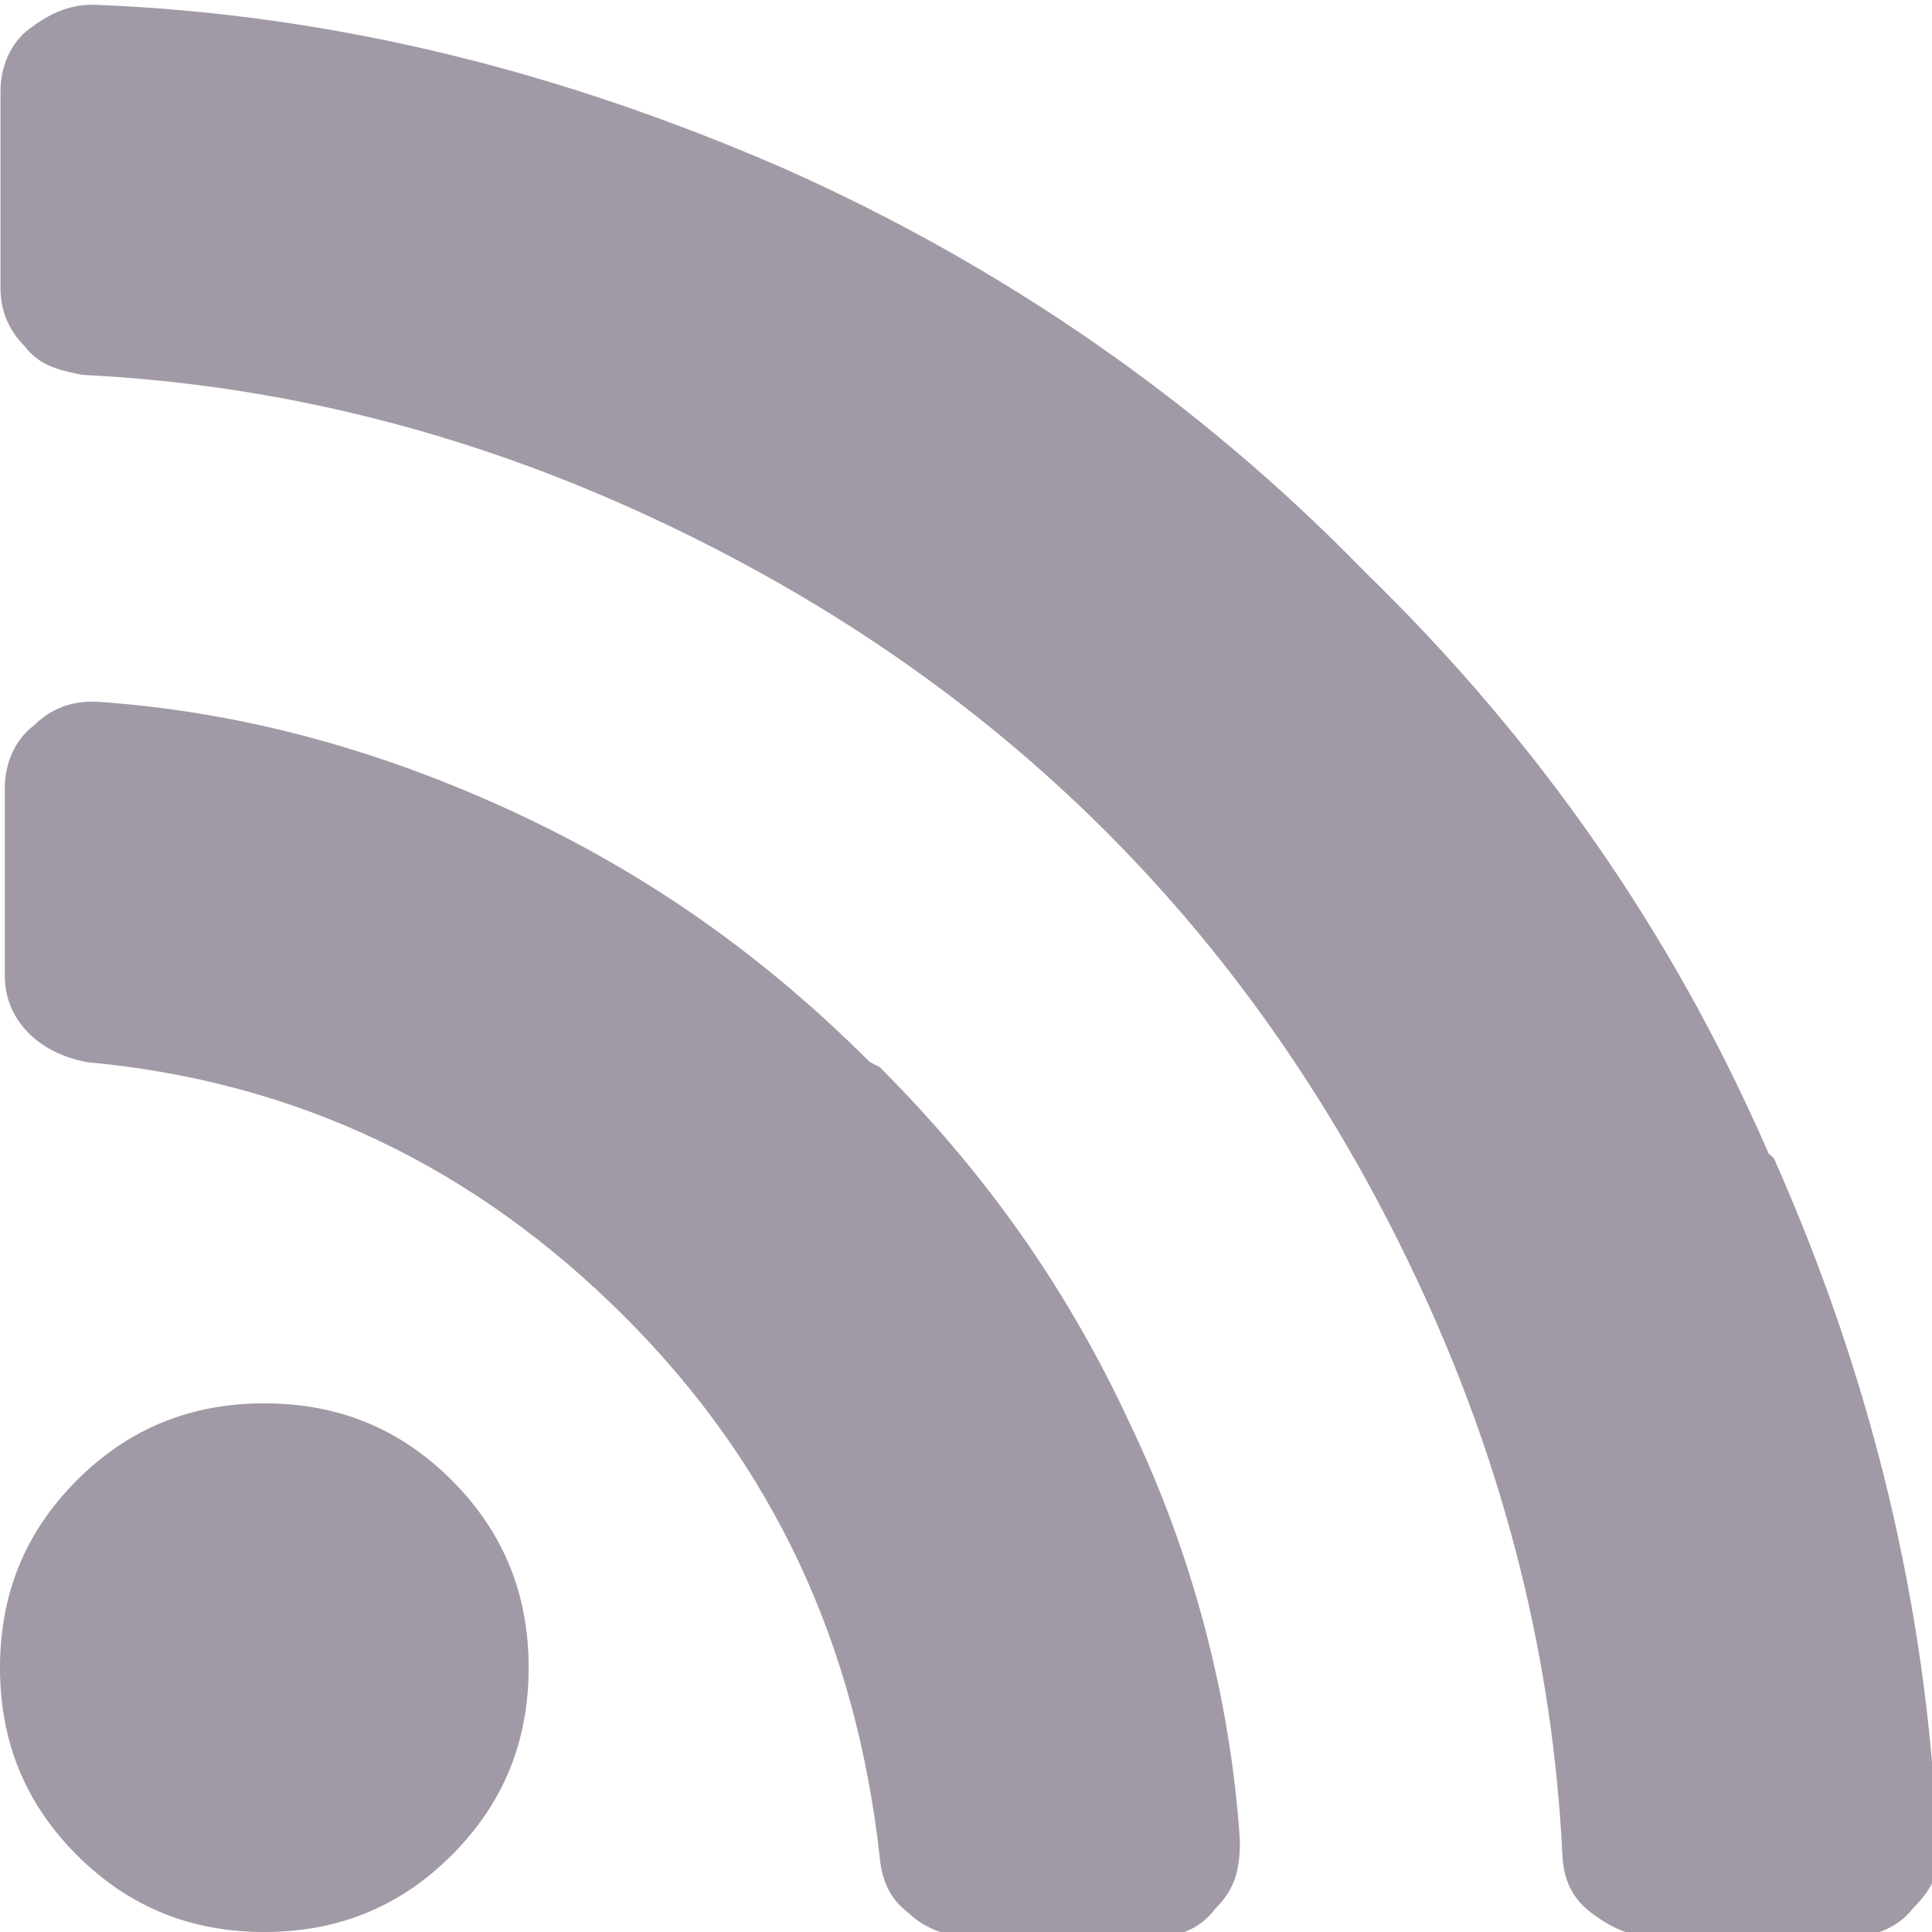 <svg id="Capa_1" width="512px" height="512px" enable-background="new 0 0 402.041 402.04" version="1.1" viewBox="0 0 402 402" xml:space="preserve" xmlns="http://www.w3.org/2000/svg">
<g id="g10">
	<g id="g8" fill="#a19aa6">
		<path id="path2" d="m55 292c-15 0-28 5-39 16-11 11-16 24-16 39 0 15 5 28 16 39 11 11 24 16 39 16 15 0 28-5 39-16 11-11 16-24 16-39 0-15-5-28-16-39-11-11-24-16-39-16z"/>
		<path id="path4" d="m181 221c-22-22-46-39-74-52-28-13-57-21-87-23h-1c-5 0-9 2-12 5-4 3-6 8-6 13v39c0 5 2 9 5 12 3 3 7 5 12 6 44 4 81 22 112 53 31 31 48 68 53 112 .4 5 2 9 6 12 3 3 8 5 12 5h39c6 0 10-2 13-6 4-4 5-8 5-14-2-30-10-60-23-87-13-28-30-52-52-74z"/>
		<path id="path6" d="m368 240c-20-46-48-86-84-121-35-36-76-64-121-84-46-20-93-32-143-34h-.9c-5 0-9 2-13 5-4 3-6 8-6 13v41c0 5 2 9 5 12 3 4 7 5 12 6 41 2 80 12 117 29 37 17 69 39 96 66 27 27 49 59 66 96 17 37 27 76 29 117 .2 5 2 9 6 12 4 3 8 5 13 5h41c5 0 10-2 13-6 4-4 6-8 5-13-2-50-14-98-34-143z"/>
	</g>
</g>















</svg>
